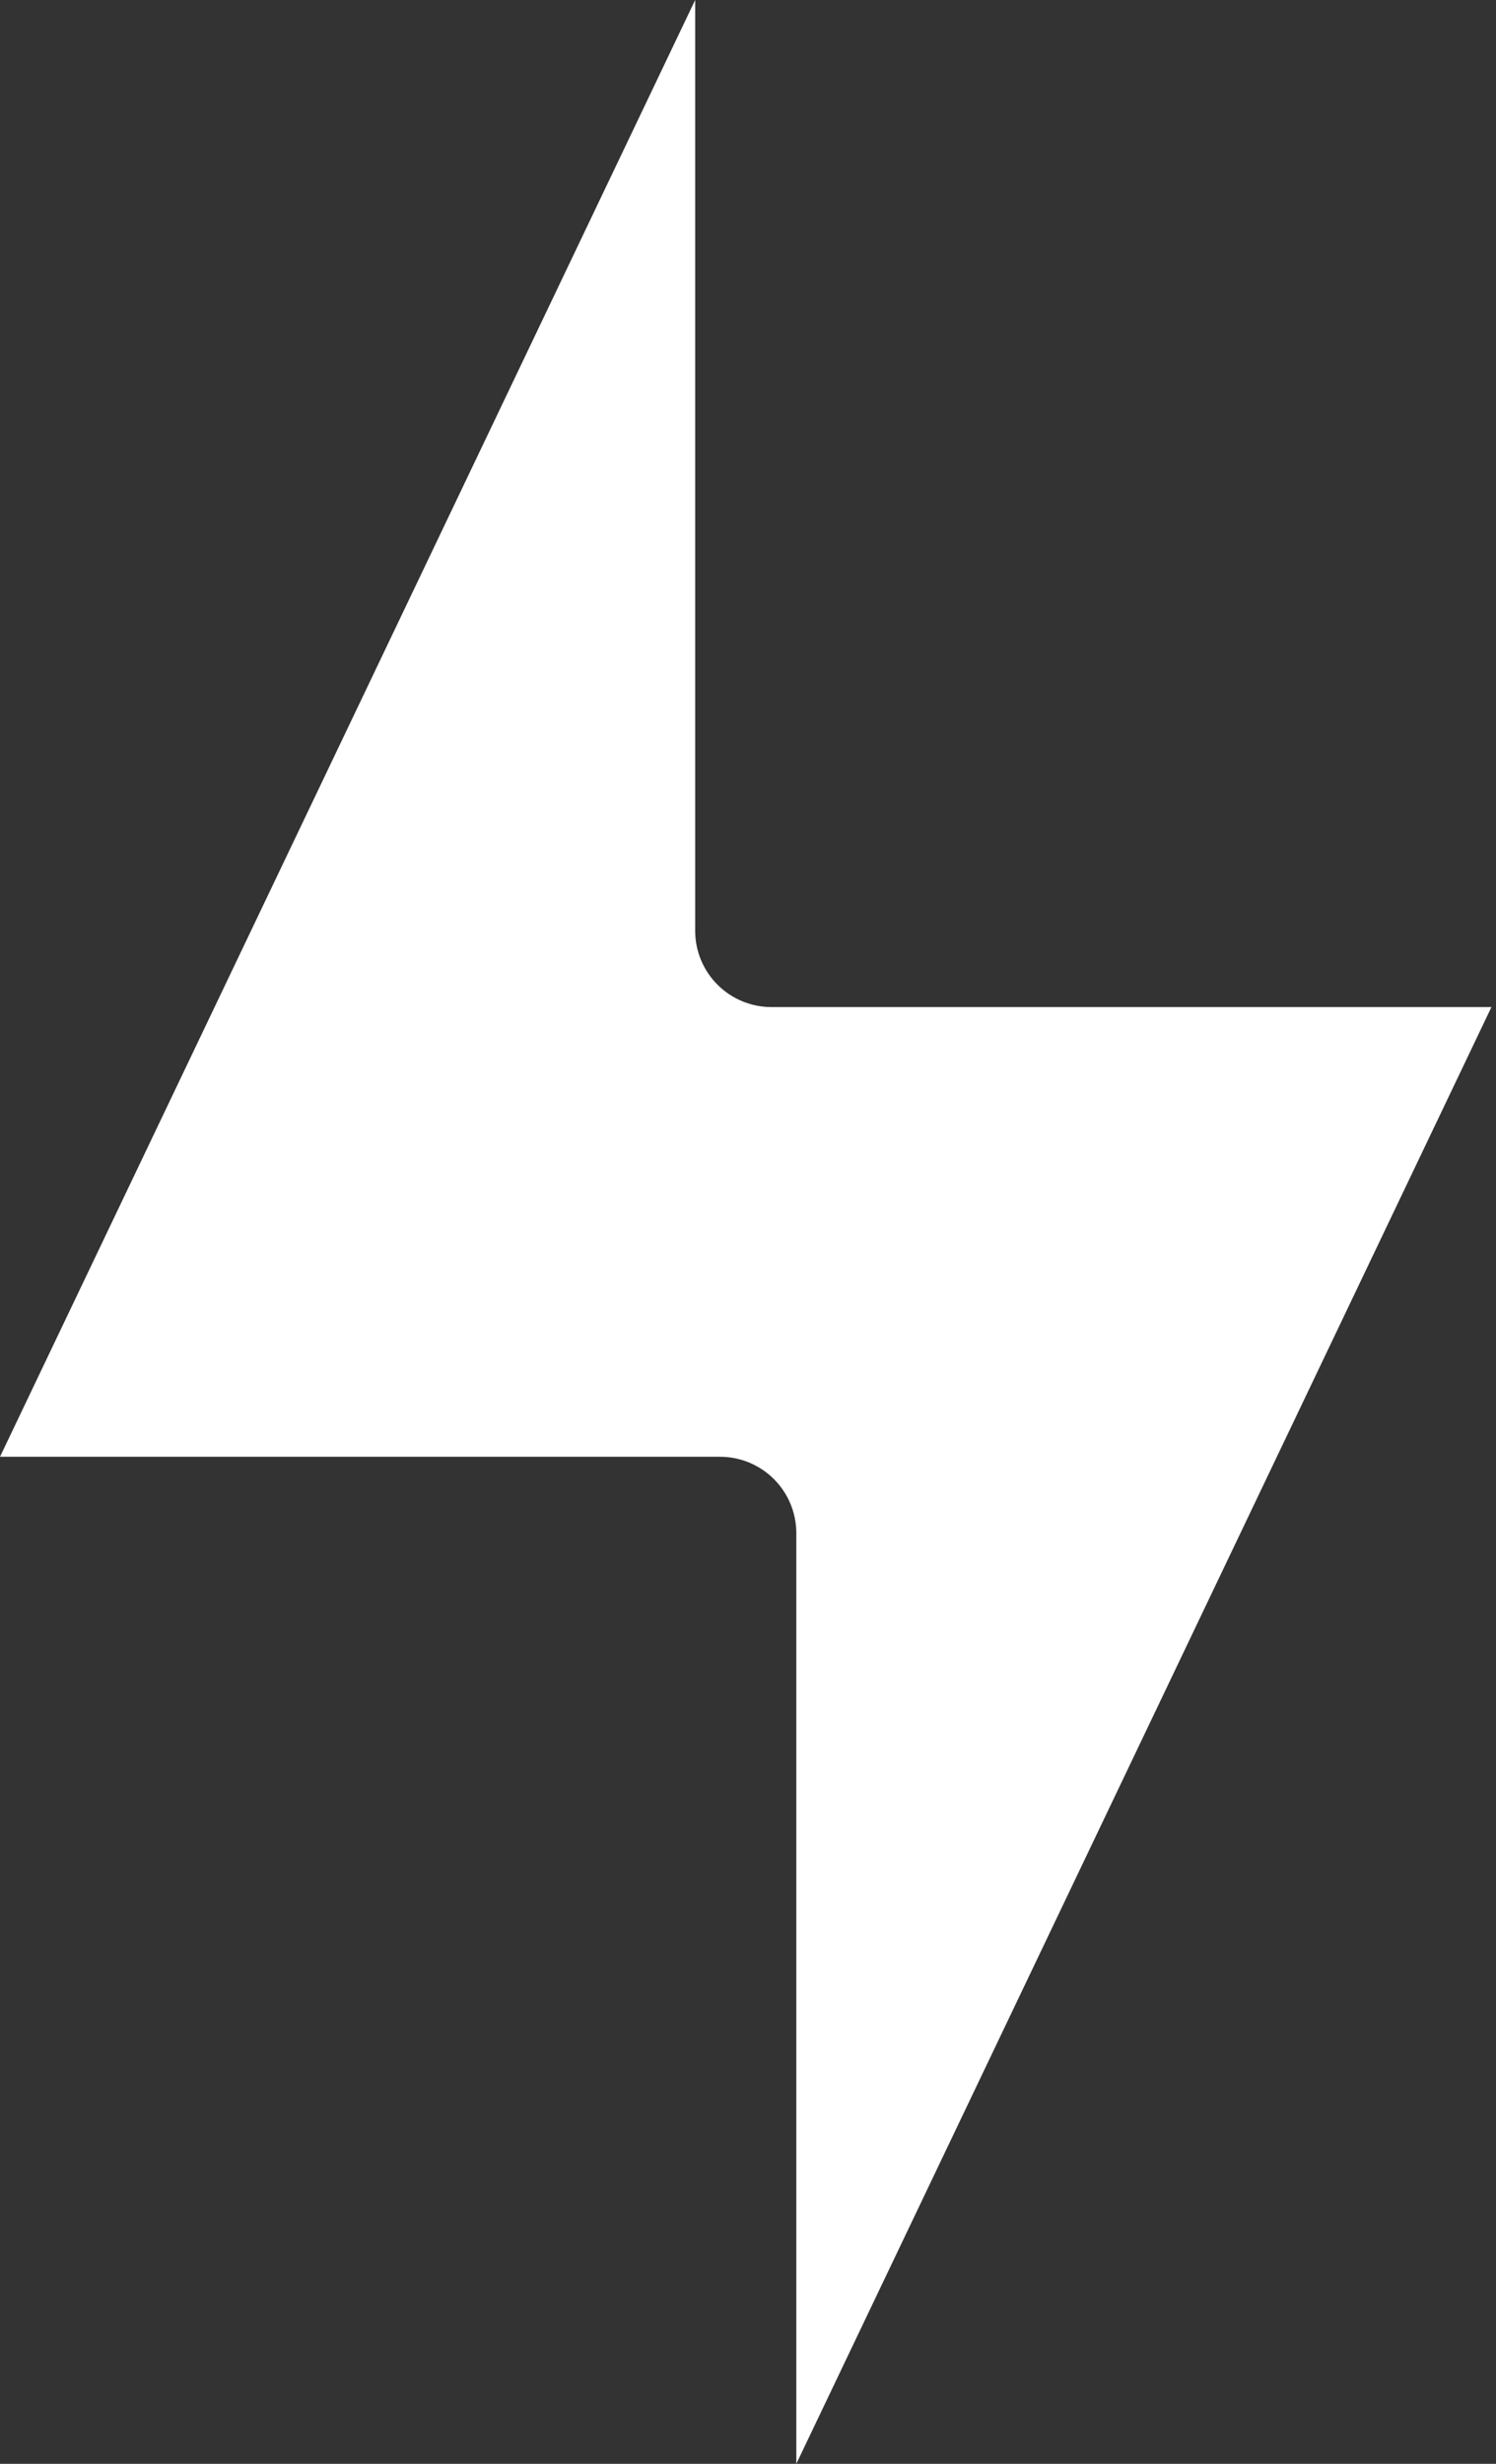 <svg xmlns="http://www.w3.org/2000/svg" width="311" height="512" viewBox="0 0 311 512" fill="none"><rect x="0" y="0" width="311" height="512" fill="#333333" stroke="none"/><path fill-rule="evenodd" clip-rule="evenodd" d="M165.543 512V318.563C165.536 314.364 163.865 310.339 160.895 307.37C157.925 304.401 153.899 302.731 149.7 302.725H0L144.517 0V193.435C144.522 197.634 146.191 201.659 149.16 204.629C152.128 207.598 156.153 209.269 160.352 209.275H310.052L165.543 512Z" fill="white"></path></svg>